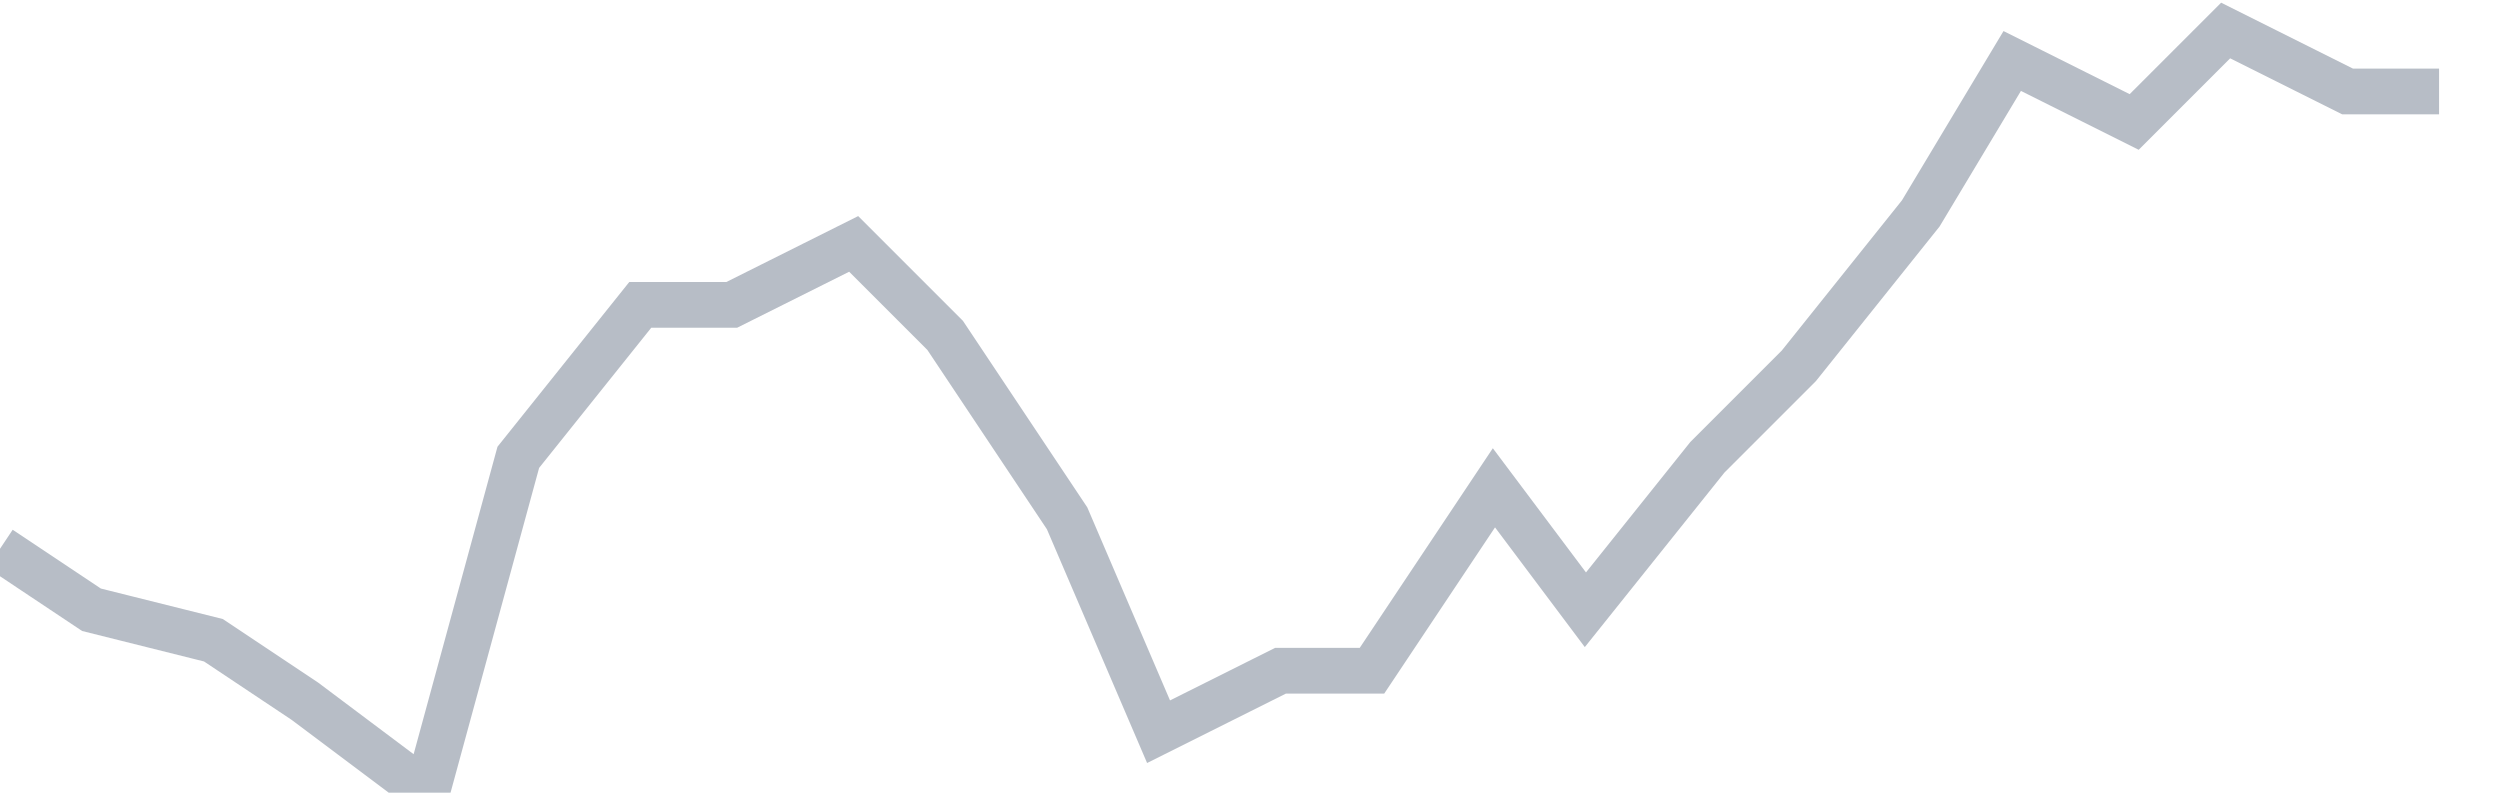 <svg width="82" height="26" fill="none" xmlns="http://www.w3.org/2000/svg"><path d="M0 18l3 2 4 1 3 2 4 3 3-11 4-5h3l4-2 3 3 4 6 3 7 4-2h3l4-6 3 4 4-5 3-3 4-5 3-5 4 2 3-3 4 2h3" stroke="#B7BDC6" stroke-width="1.5"/></svg>